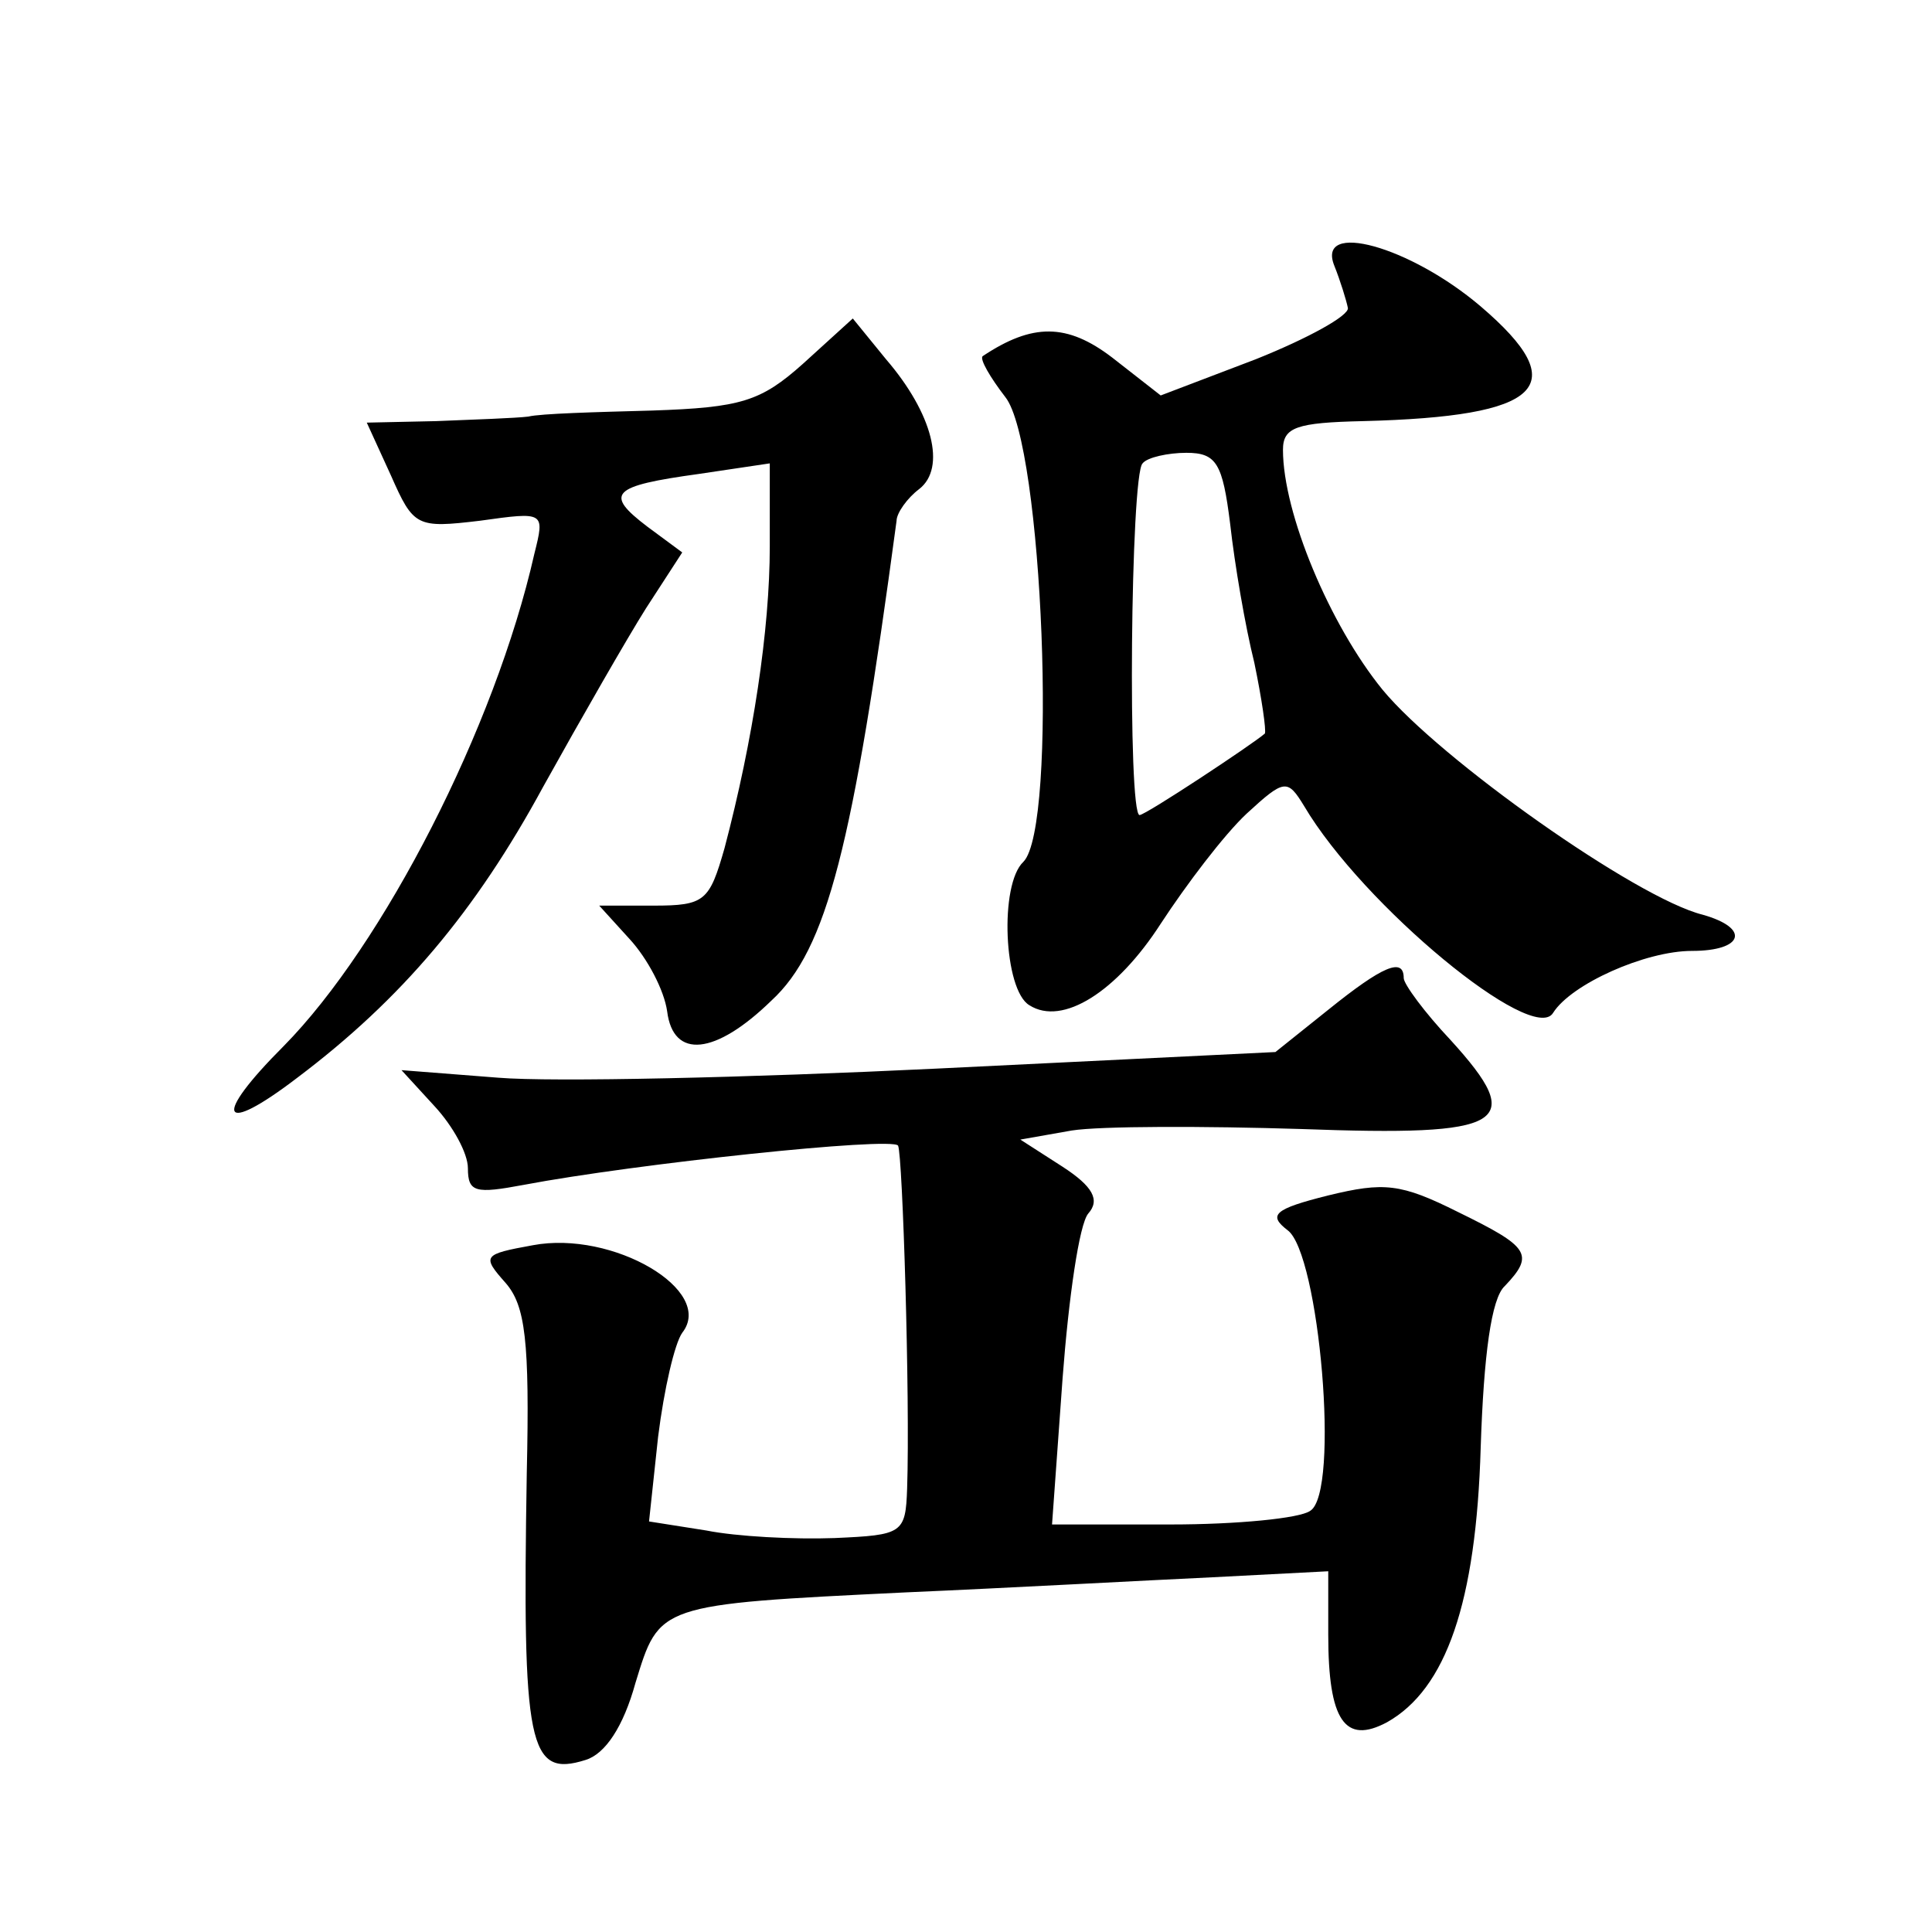 <?xml version="1.0" standalone="no"?>
<!DOCTYPE svg PUBLIC "-//W3C//DTD SVG 20010904//EN"
 "http://www.w3.org/TR/2001/REC-SVG-20010904/DTD/svg10.dtd">
<svg version="1.0" xmlns="http://www.w3.org/2000/svg"
 width="128pt" height="128pt" viewBox="0 0 128 128"
 preserveAspectRatio="xMidYMid meet">
<g transform="translate(0,128) scale(0.1,-0.1)"
fill="#0" stroke="none">
<path d="M884 1104 c4 -10 8 -23 9 -28 1 -5 -26 -20 -61 -34 l-63 -24 -32 25 c-30
23 -53 23 -86 1 -2 -2 5 -14 15 -27 25 -31 35 -285 12 -308 -16 -15 -13 -85 4 -95
22 -14 58 9 87 54 17 26 42 59 57 73 25 23 27 23 38 5 39 -66 152 -159 165 -137
12 19 61 41 92 41 34 0 39 15 7 24 -44 11 -174 103 -212 149 -35 43 -66 117 -66
159 0 15 9 18 53 19 119 3 140 23 78 76 -47 40 -109 57 -97 27z m-69 -171 c3 -27
10 -68 16 -92 5 -24 8 -45 7 -47 -8 -7 -79 -54 -83 -54 -8 0 -6 226 2 233 3 4 17
7 29 7 20 0 24 -7 29 -47z M532 1039 c-28 -25 -41 -29 -100 -31 -37 -1 -74 -2 -82
-4 -8 -1 -36 -2 -61 -3 l-46 -1 16 -35 c15 -34 17 -35 59 -30 43 6 43 6 36 -22
-26 -115 -100 -259 -166 -326 -48 -48 -42 -60 9 -21 69 52 118 110 163 193 25 45
56 99 68 118 l24 37 -23 17 c-29 22 -24 27 34 35 l47 7 0 -55 c0 -55 -11 -128 -30
-200 -10 -35 -13 -38 -47 -38 l-36 0 20 -22 c12 -13 23 -34 25 -48 4 -32 32 -29
69 7 37 34 54 102 83 318 0 5 7 15 15 21 18 14 9 50 -22 86 l-22 27 -33 -30z M880
611 l-35 -28 -225 -11 c-124 -6 -254 -9 -290 -6 l-64 5 22 -24 c12 -13 22 -31 22
-41 0 -16 5 -17 37 -11 74 14 244 32 248 26 3 -6 8 -167 6 -227 -1 -30 -3 -31 -48
-33 -27 -1 -65 1 -85 5 l-38 6 6 56 c4 32 11 62 16 69 22 28 -46 68 -99 58 -33
-6 -34 -7 -18 -25 13 -15 16 -38 14 -126 -3 -181 1 -202 39 -190 13 4 25 22 33
51 16 52 14 52 179 60 69 3 160 8 203 10 l77 4 0 -42 c0 -57 11 -73 39 -58 39 22
59 79 62 182 2 61 7 99 16 107 20 21 16 26 -31 49 -38 19 -49 20 -86 11 -36 -9
-40 -13 -27 -23 21 -15 35 -174 15 -186 -7 -5 -49 -9 -92 -9 l-79 0 7 97 c4 53
11 102 17 109 8 9 3 18 -17 31 l-28 18 34 6 c19 3 88 3 152 1 136 -5 150 3 99 59
-17 18 -31 37 -31 41 0 14 -14 8 -50 -21z"/>
</g>
</svg>
